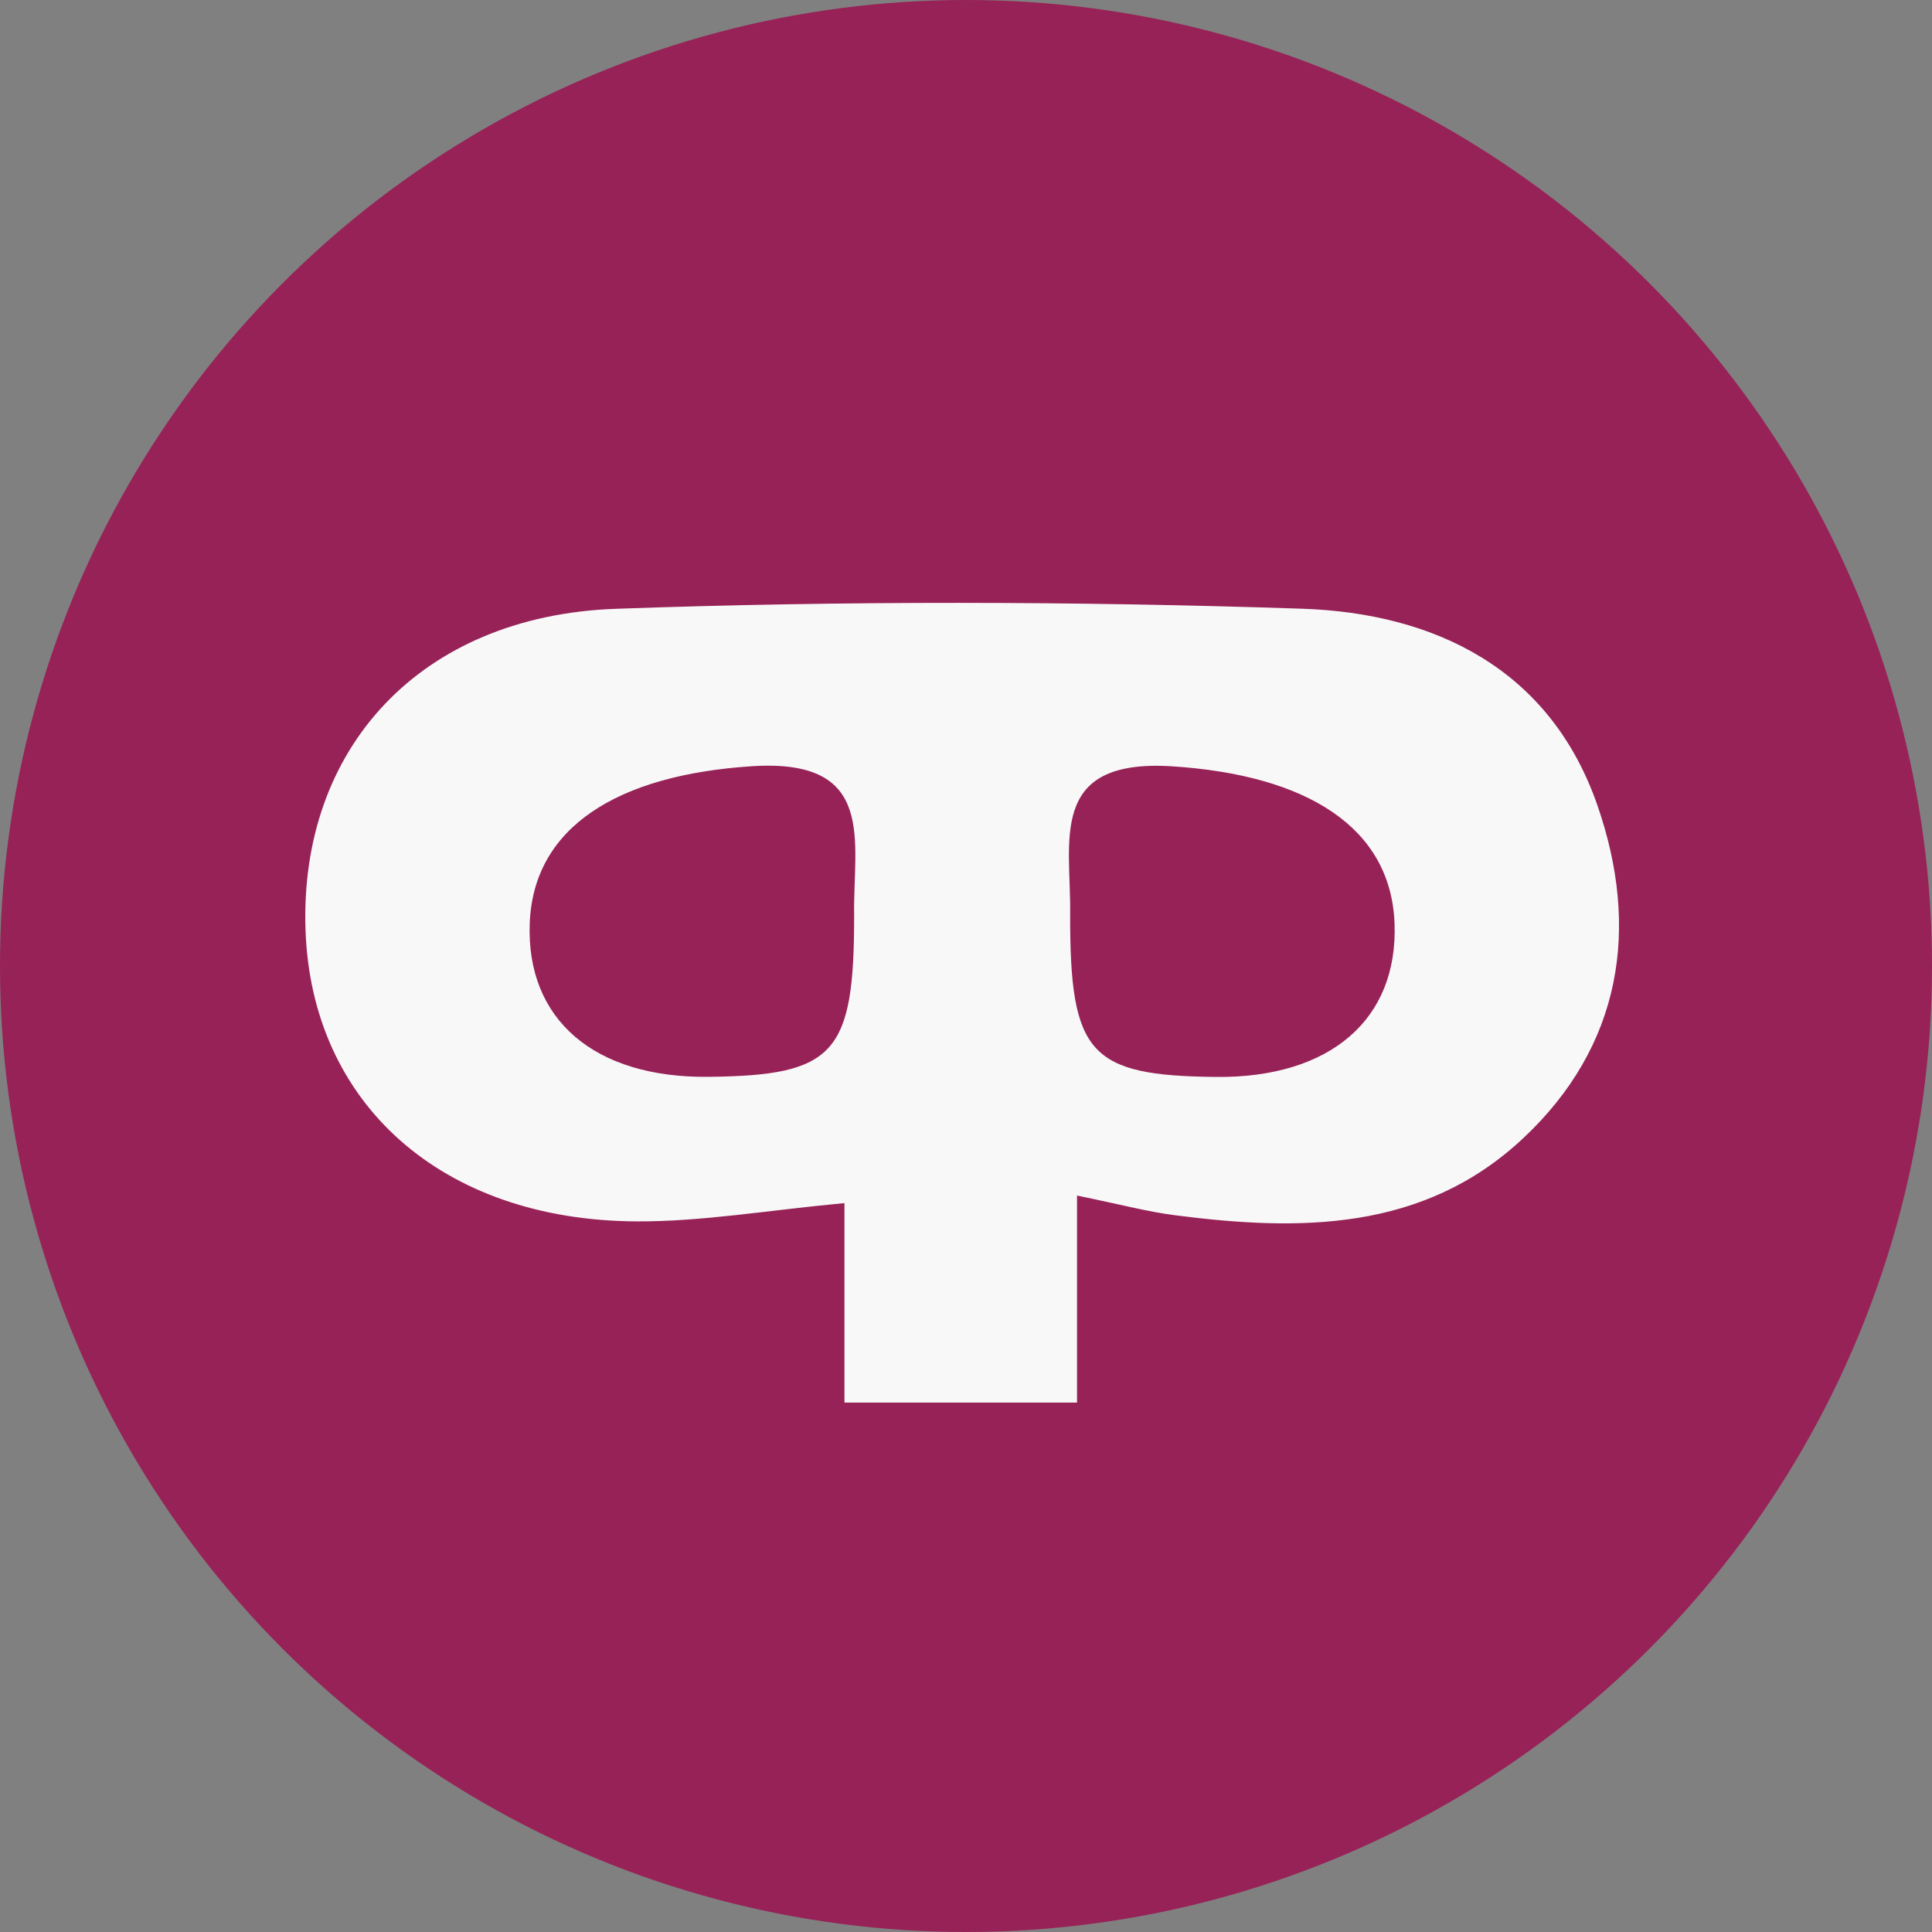 <svg id="fintera" xmlns="http://www.w3.org/2000/svg" width="500" height="500" viewBox="0 0 500 500">
  <rect x="0" y="0" width="500" height="500" fill="#808080" stroke="none"/>
  <defs>
    <style>
      .cls-1 {
        fill: #972257;
      }

      .cls-2 {
        fill: #f8f8f8;
        fill-rule: evenodd;
      }
    </style>
  </defs>
  <circle id="Эллипс_551" data-name="Эллипс 551" class="cls-1" cx="250" cy="250" r="250"/>
  <path id="Фигура_648" data-name="Фигура 648" class="cls-2" d="M394.084,294.683c-25.752,24.053-57.765,24-90.15,19.8-7.063-.914-14-2.784-25.2-5.074v53.577H218.544V311.364c-19.821,1.838-36.833,4.816-53.83,4.73-50.413-.258-84.107-30.515-85.648-75.44-1.608-46.9,29.62-81.3,80.392-83.1,59.089-2.1,118.357-1.985,177.454-.023,34.273,1.138,64.178,15.49,76.468,50.806C424.477,240.217,419.717,270.743,394.084,294.683ZM194.584,198.3c-34.647,2.237-56.549,15.678-57.489,40.657-0.936,24.875,16.692,40.031,46.208,39.726,32.781-.337,37.8-5.919,37.745-42C220.745,217.874,227.121,196.194,194.584,198.3Zm166.321,40.686c-0.94-24.979-22.842-38.42-57.489-40.657-32.537-2.1-26.161,19.58-26.464,38.378-0.056,36.086,4.964,41.668,37.745,42.006C344.213,279.012,361.841,263.856,360.905,238.981Z"/>
</svg>
